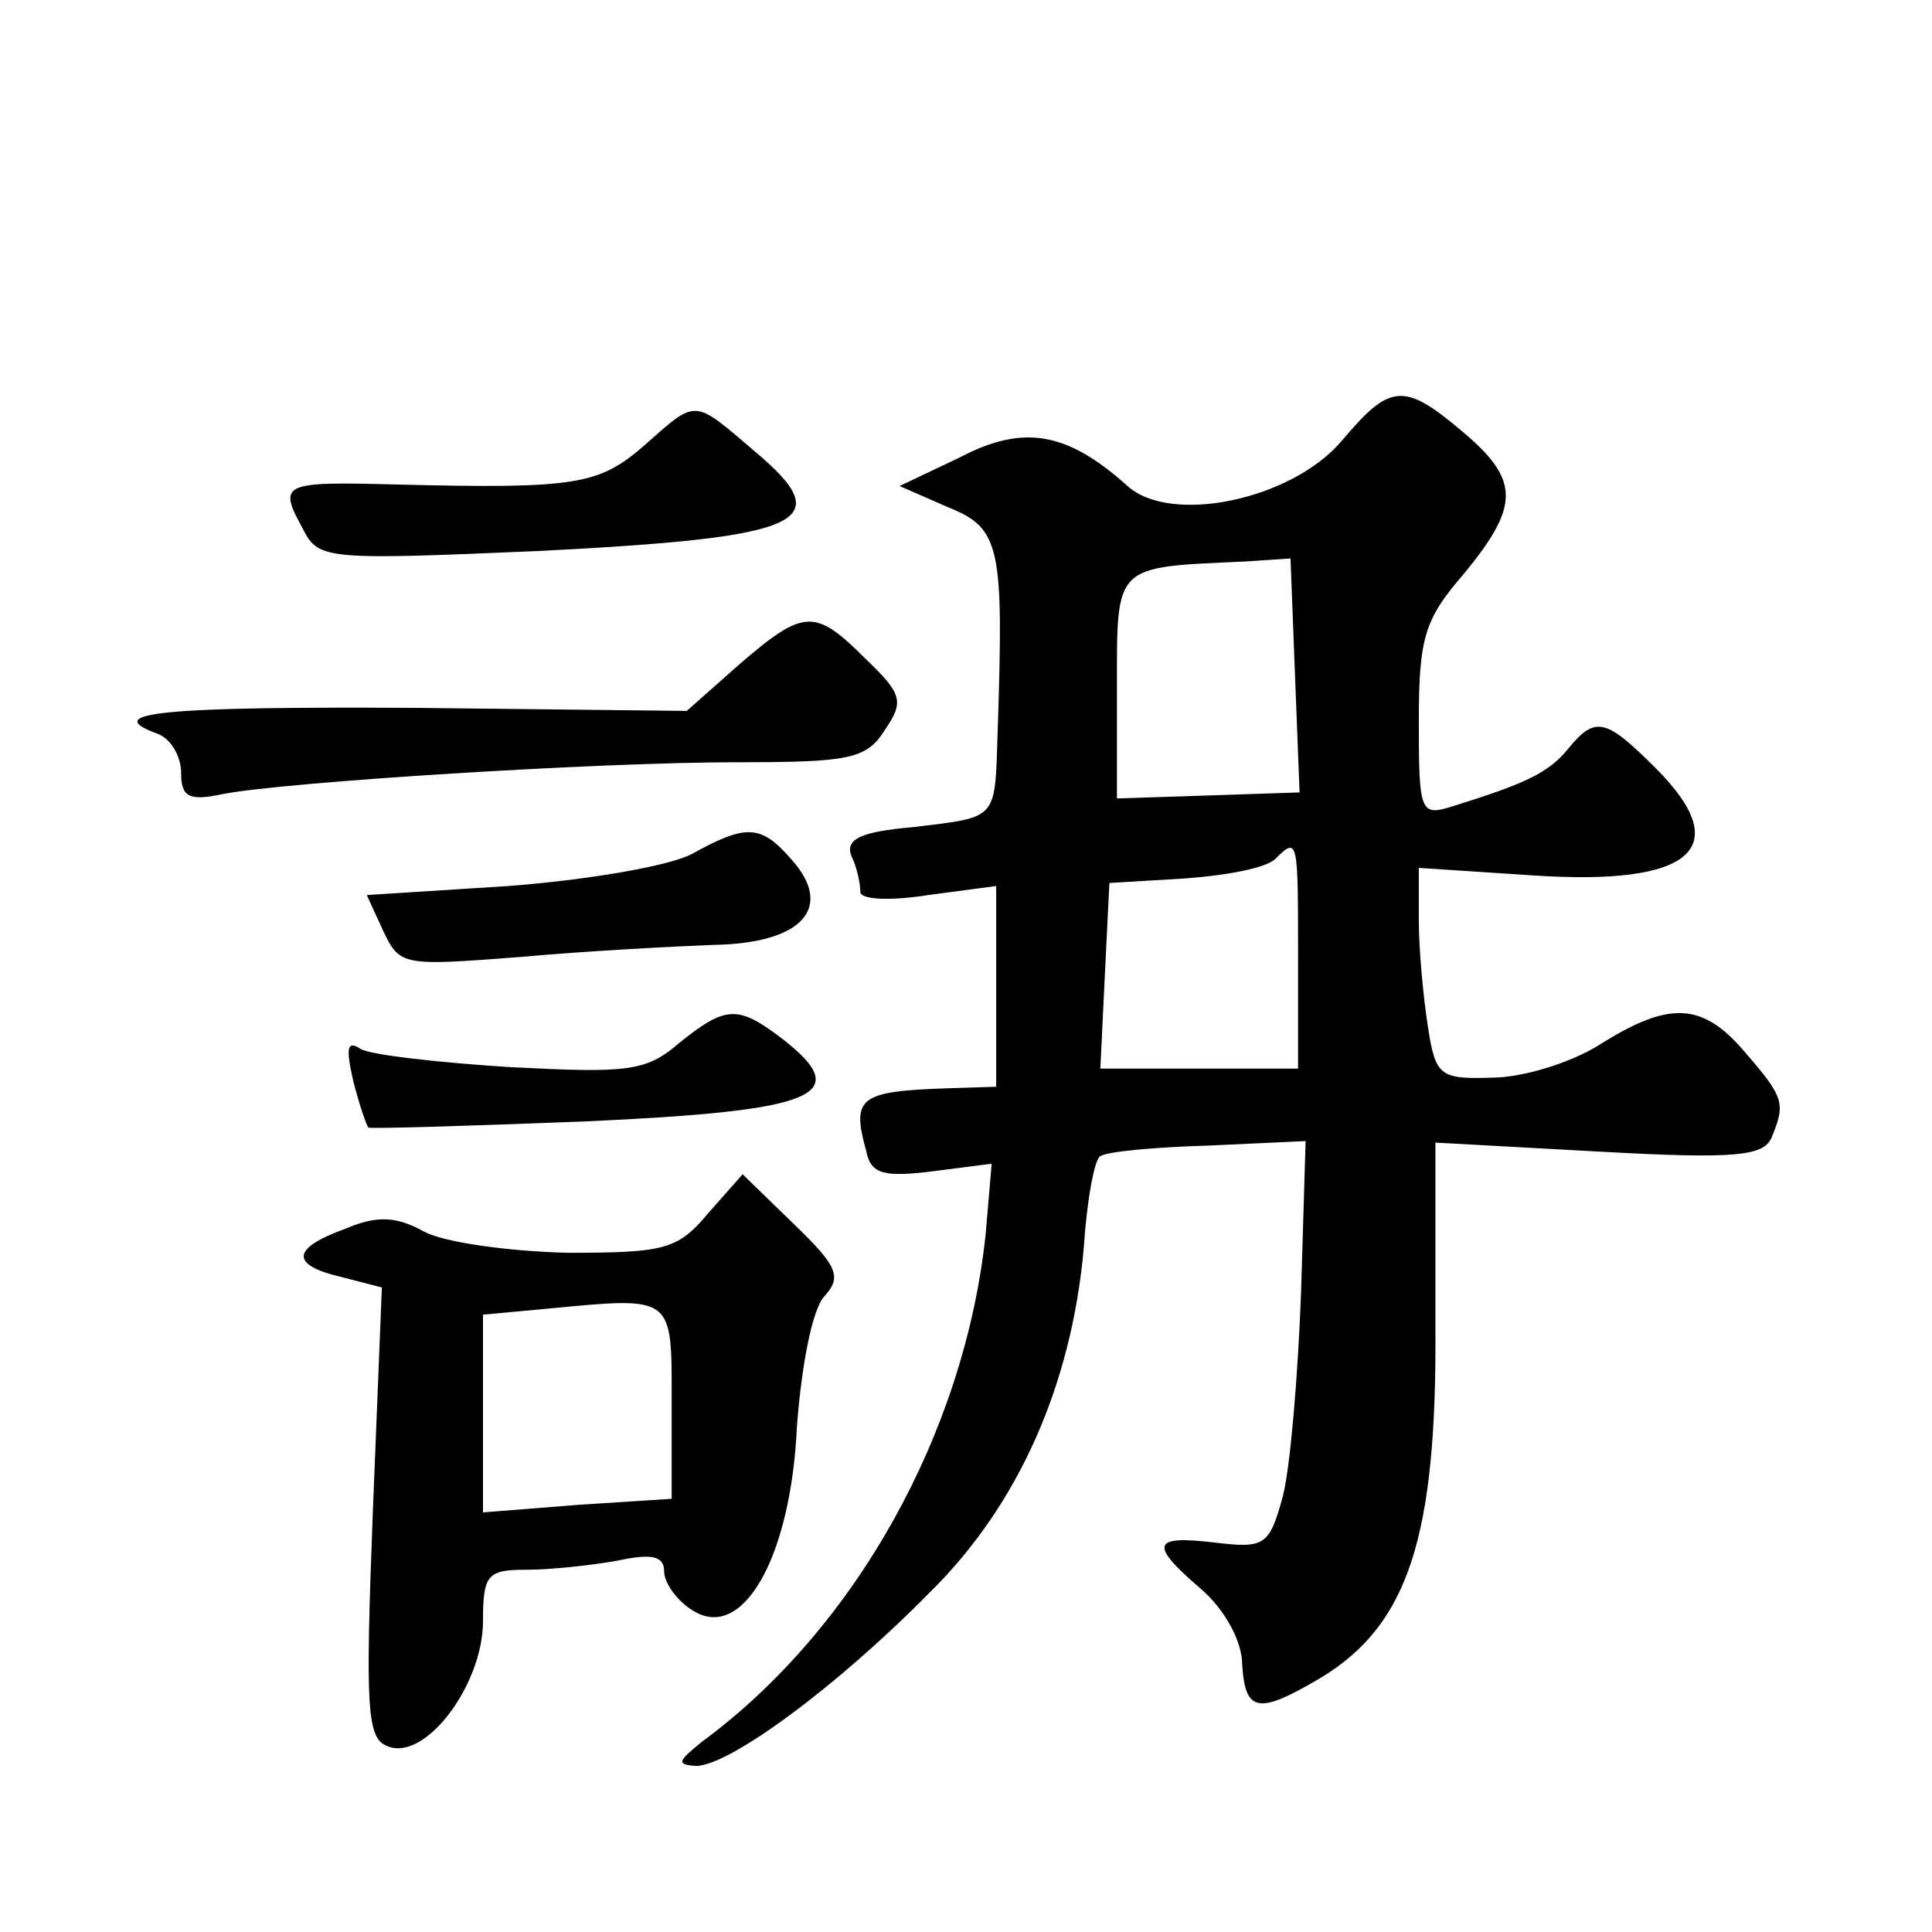 <?xml version="1.0" standalone="no"?>
<!DOCTYPE svg PUBLIC "-//W3C//DTD SVG 20010904//EN"
 "http://www.w3.org/TR/2001/REC-SVG-20010904/DTD/svg10.dtd">
<svg version="1.0" xmlns="http://www.w3.org/2000/svg"
 width="128pt" height="128pt" viewBox="0 0 128 128"
 preserveAspectRatio="xMidYMid meet">
<g transform="translate(0,128) scale(0.1,-0.1)"
fill="#0" stroke="none">
<path d="M889 988 c-33 -39 -113 -56 -142 -30 -40 36 -69 41 -111 19 l-40 -19 32
-14 c35 -14 37 -26 33 -148 -2 -60 1 -57 -56 -64 -35 -3 -45 -8 -41 -19 4 -8 6
-19 6 -24 0 -5 20 -6 45 -2 l45 6 0 -67 0 -66 -32 -1 c-59 -2 -64 -6 -54 -42 3
-15 12 -17 44 -13 l39 5 -4 -47 c-14 -131 -86 -261 -188 -336 -16 -13 -17 -15 -4
-16 22 0 93 52 155 115 59 58 94 138 102 228 2 31 7 59 11 61 4 3 36 6 71 7 l65
3 -3 -100 c-2 -54 -7 -115 -12 -135 -9 -33 -12 -35 -45 -31 -42 5 -44 -1 -9 -31
15 -13 27 -34 27 -50 2 -32 11 -33 53 -8 57 35 76 93 75 232 l0 122 109 -6 c91
-5 109 -3 114 10 9 22 8 26 -18 56 -28 33 -50 34 -96 5 -19 -12 -51 -22 -72 -22
-34 -1 -37 1 -42 34 -3 19 -6 51 -6 70 l0 35 76 -5 c105 -7 134 18 81 71 -33 33
-40 35 -58 13 -13 -16 -28 -23 -76 -38 -22 -7 -23 -5 -23 56 0 56 4 68 30 98 37
45 37 62 -1 94 -39 33 -48 32 -80 -6z m-31 -156 l3 -77 -60 -2 -61 -2 0 74 c0 82
-2 79 85 83 l30 2 3 -78z m2 -186 l0 -74 -66 0 -65 0 3 62 3 61 50 3 c28 2 54 7
60 13 15 15 15 13 15 -65z M427 985 c-30 -26 -44 -29 -164 -26 -77 2 -79 1 -62
-30 10 -20 17 -20 157 -14 176 9 198 19 142 66 -41 35 -38 35 -73 4z M490 840 l-35
-31 -178 2 c-169 1 -211 -3 -173 -17 9 -3 16 -15 16 -26 0 -16 5 -19 28 -14 42
8 248 21 341 21 73 0 85 2 97 21 13 19 12 24 -12 47 -34 34 -41 34 -84 -3z M458
714 c-16 -8 -69 -17 -121 -21 l-94 -6 11 -24 c11 -23 13 -23 91 -17 44 4 102 7
128 8 59 1 80 25 51 57 -20 23 -30 23 -66 3z M450 589 c-22 -19 -34 -20 -112 -16
-47 3 -92 8 -99 12 -9 6 -10 1 -5 -21 4 -16 9 -30 10 -31 1 -1 65 1 143 4 154 7
180 17 131 55 -29 22 -37 22 -68 -3z M469 476 c-20 -24 -29 -26 -93 -26 -40 1 -82
7 -95 14 -18 10 -31 11 -52 2 -36 -13 -37 -24 -3 -32 l27 -7 -6 -149 c-5 -131 -4
-150 10 -155 25 -10 63 41 63 83 0 31 3 34 29 34 16 0 43 3 60 6 23 5 31 3 31 -7
0 -8 9 -20 19 -26 33 -21 65 35 69 122 3 40 10 77 18 86 12 13 9 20 -20 48 l-34
33 -23 -26z m-24 -125 l0 -64 -62 -4 -63 -5 0 66 0 65 43 4 c84 8 82 9 82 -62z"/>
</g>
</svg>
